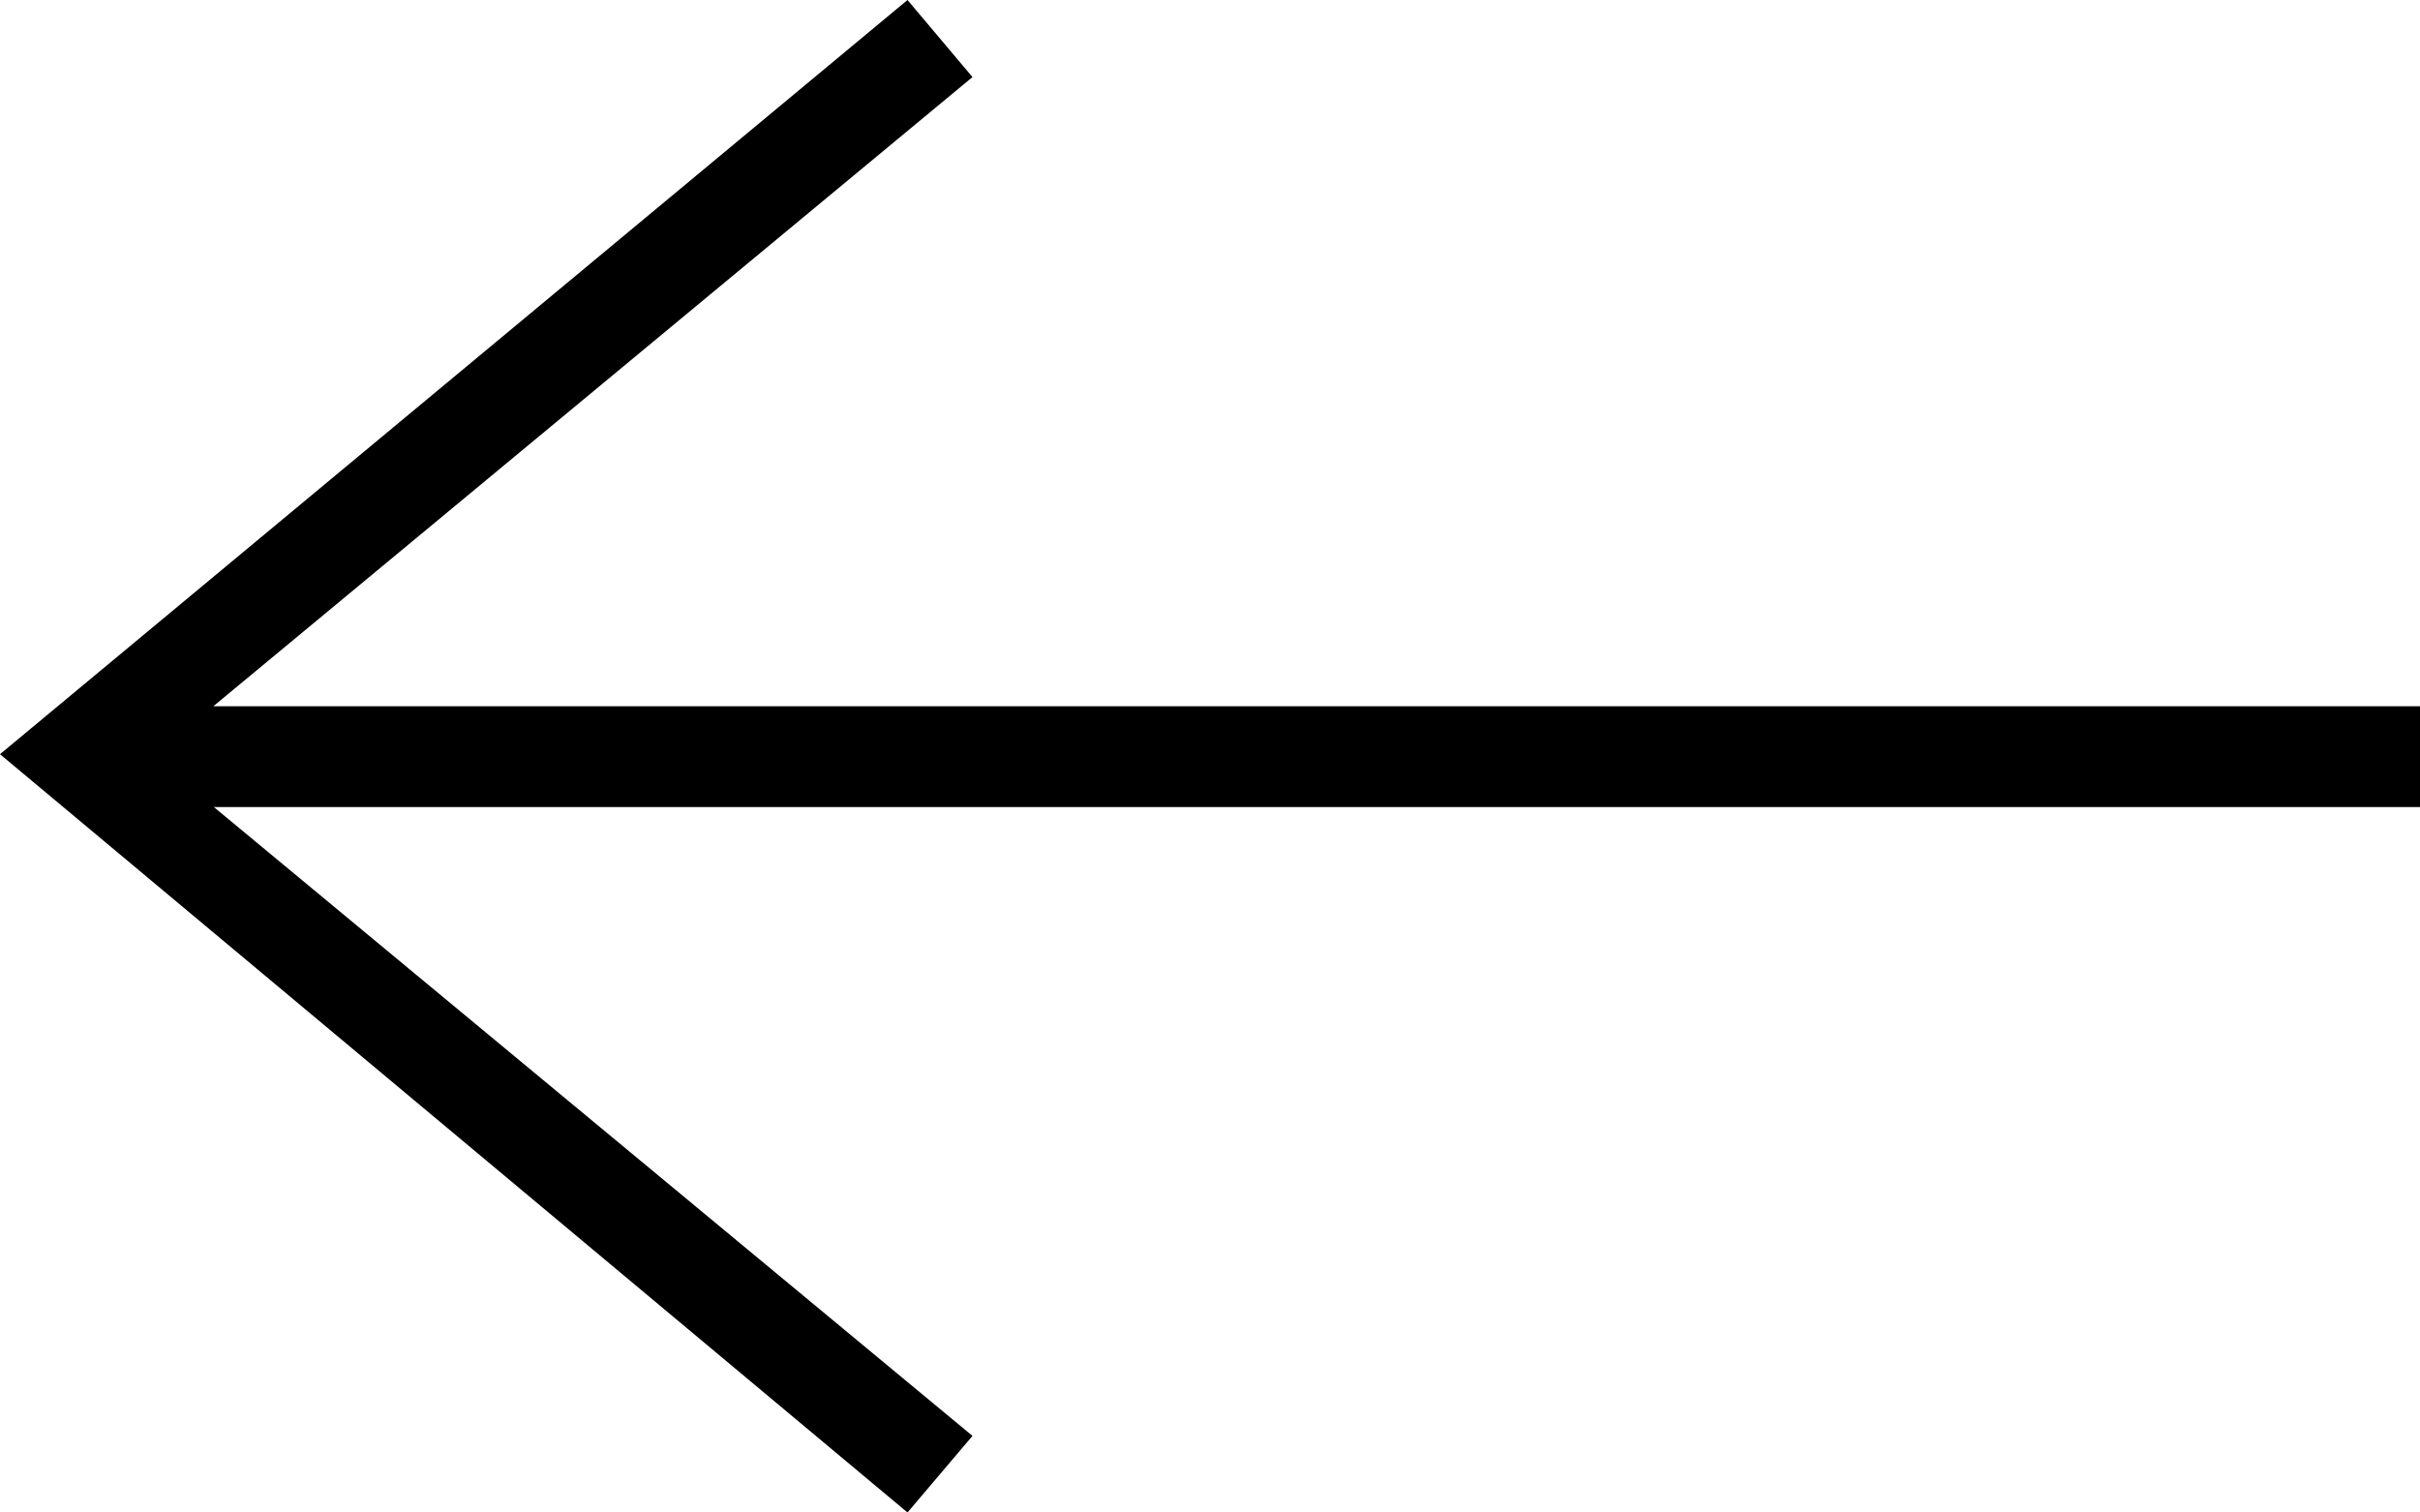 <svg xmlns="http://www.w3.org/2000/svg" width="20" height="12.5" viewBox="0 0 20 12.5">
  <path id="icon_arrow_left" d="M1.764,10.667l6.273,5.2L7.5,16.5,0,10.233,7.5,4l.537.637-6.274,5.2H20v.833H1.764Z" transform="translate(0 -4)" fill-rule="evenodd"/>
</svg>
